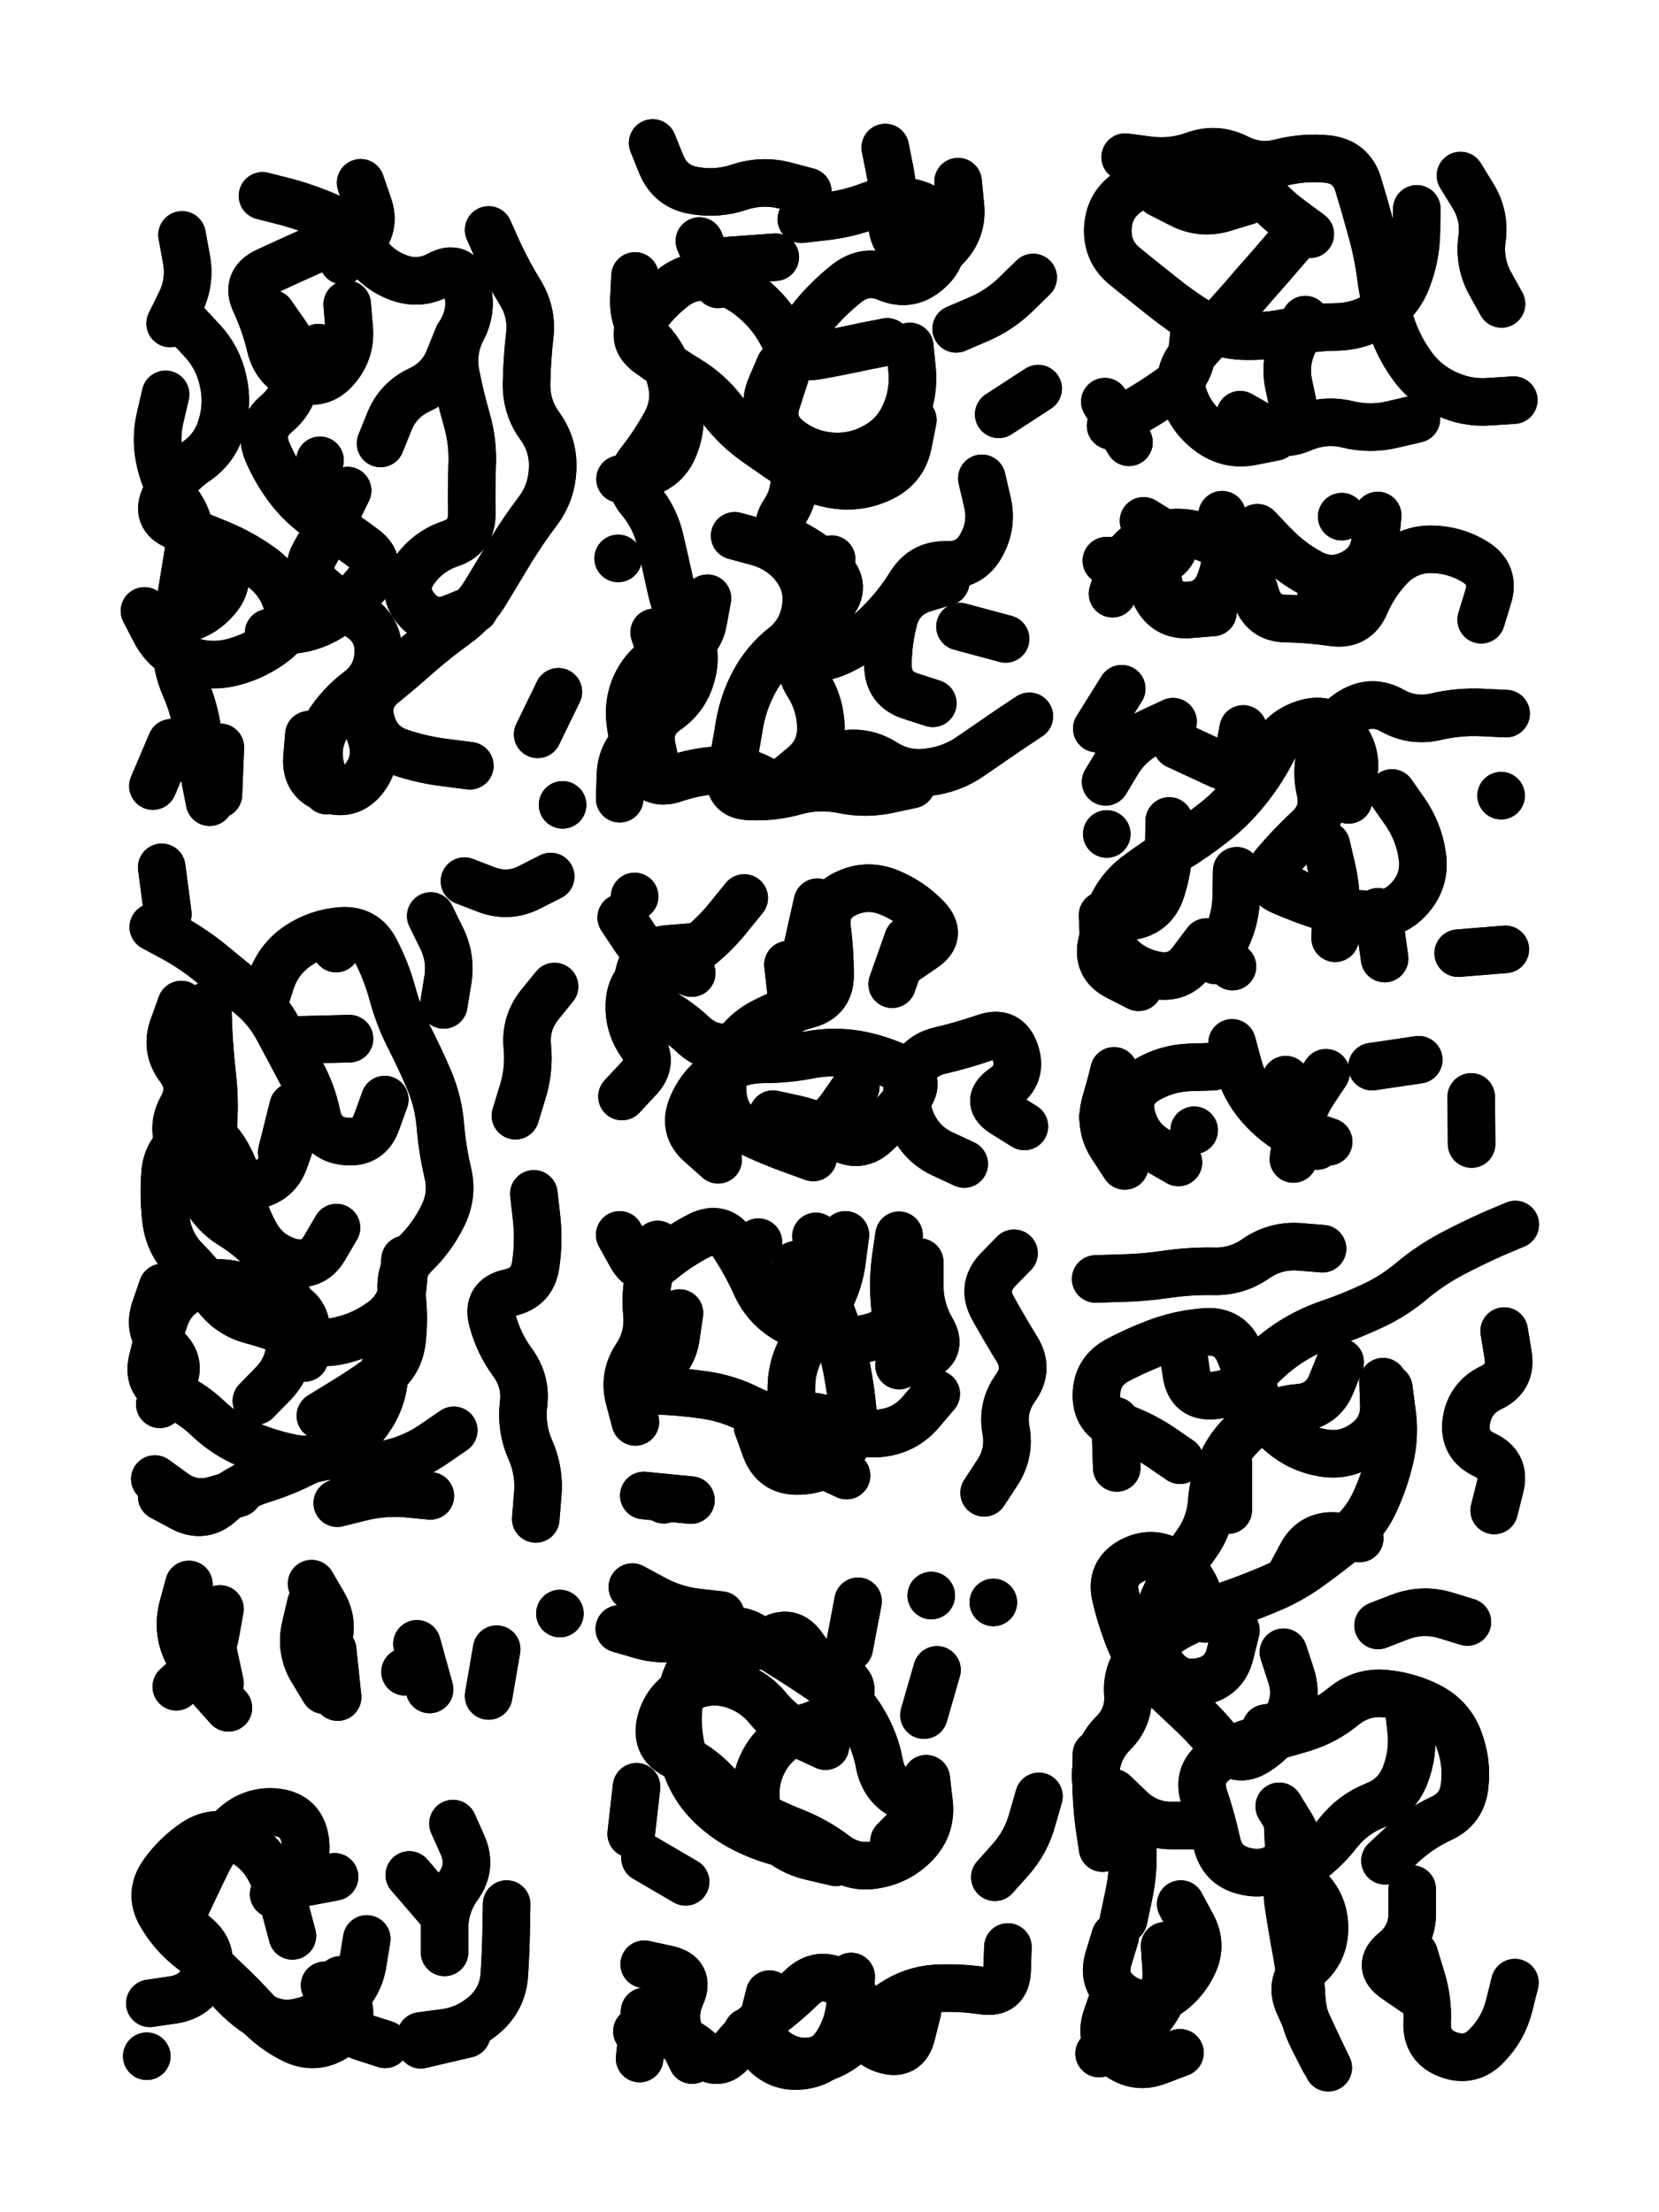 <svg xmlns="http://www.w3.org/2000/svg" viewBox="0 0 4329 5772"><title>Infinite Scribble #567</title><defs><filter id="piece_567_3_4_filter" x="-100" y="-100" width="4529" height="5972" filterUnits="userSpaceOnUse"><feGaussianBlur in="SourceGraphic" result="lineShape_1" stdDeviation="6200e-3"/><feColorMatrix in="lineShape_1" result="lineShape" type="matrix" values="1 0 0 0 0  0 1 0 0 0  0 0 1 0 0  0 0 0 7440e-3 -3720e-3"/><feGaussianBlur in="lineShape" result="shrank_blurred" stdDeviation="16200e-3"/><feColorMatrix in="shrank_blurred" result="shrank" type="matrix" values="1 0 0 0 0 0 1 0 0 0 0 0 1 0 0 0 0 0 16160e-3 -11160e-3"/><feColorMatrix in="lineShape" result="border_filled" type="matrix" values="0.5 0 0 0 -0.15  0 0.5 0 0 -0.15  0 0 0.5 0 -0.15  0 0 0 1 0"/><feComposite in="border_filled" in2="shrank" result="border" operator="out"/><feColorMatrix in="lineShape" result="shapes_linestyle" type="matrix" values="1 0 0 0 0  0 1 0 0 0  0 0 1 0 0  0 0 0 1 0"/><feComposite in="shapes_linestyle" in2="shrank" result="shapes_linestyle_cropped" operator="in"/><feComposite in="border" in2="shapes_linestyle_cropped" result="shapes" operator="over"/></filter><filter id="piece_567_3_4_shadow" x="-100" y="-100" width="4529" height="5972" filterUnits="userSpaceOnUse"><feColorMatrix in="SourceGraphic" result="result_blackened" type="matrix" values="0 0 0 0 0  0 0 0 0 0  0 0 0 0 0  0 0 0 0.8 0"/><feGaussianBlur in="result_blackened" result="result_blurred" stdDeviation="37200e-3"/><feComposite in="SourceGraphic" in2="result_blurred" result="result" operator="over"/></filter><filter id="piece_567_3_4_overall" x="-100" y="-100" width="4529" height="5972" filterUnits="userSpaceOnUse"><feTurbulence result="background_texture_bumps" type="fractalNoise" baseFrequency="61e-3" numOctaves="3"/><feDiffuseLighting in="background_texture_bumps" result="background_texture" surfaceScale="1" diffuseConstant="2" lighting-color="#aaa"><feDistantLight azimuth="225" elevation="20"/></feDiffuseLighting><feColorMatrix in="background_texture" result="background_texturelightened" type="matrix" values="0.6 0 0 0 0.8  0 0.6 0 0 0.8  0 0 0.6 0 0.8  0 0 0 1 0"/><feColorMatrix in="SourceGraphic" result="background_darkened" type="matrix" values="2 0 0 0 -1  0 2 0 0 -1  0 0 2 0 -1  0 0 0 1 0"/><feMorphology in="background_darkened" result="background_glow_1_thicken" operator="dilate" radius="129600e-3"/><feColorMatrix in="background_glow_1_thicken" result="background_glow_1_thicken_colored" type="matrix" values="1.5 0 0 0 -0.2  0 1.5 0 0 -0.2  0 0 1.5 0 -0.2  0 0 0 0.4 0"/><feGaussianBlur in="background_glow_1_thicken_colored" result="background_glow_1" stdDeviation="243000e-3"/><feMorphology in="background_darkened" result="background_glow_2_thicken" operator="dilate" radius="24300e-3"/><feColorMatrix in="background_glow_2_thicken" result="background_glow_2_thicken_colored" type="matrix" values="0 0 0 0 0  0 0 0 0 0  0 0 0 0 0  0 0 0 0.5 0"/><feGaussianBlur in="background_glow_2_thicken_colored" result="background_glow_2" stdDeviation="48600e-3"/><feComposite in="background_glow_1" in2="background_glow_2" result="background_glow" operator="out"/><feBlend in="background_glow" in2="background_texturelightened" result="background" mode="darken"/></filter><clipPath id="piece_567_3_4_clip"><rect x="0" y="0" width="4329" height="5772"/></clipPath><g id="layer_3" filter="url(#piece_567_3_4_filter)" stroke-width="124" stroke-linecap="round" fill="none"><path d="M 432 1029 Q 432 1029 418 1089 Q 404 1149 419 1209 Q 434 1269 469 1319 Q 504 1370 493 1431 Q 483 1492 473 1553 Q 463 1614 460 1675 Q 458 1737 483 1793 Q 508 1850 516 1911 Q 524 1972 535 2032 L 547 2093 M 1226 1998 Q 1226 1998 1164 1990 Q 1103 1983 1044 1963 Q 986 1944 969 1884 Q 952 1825 999 1786 Q 1047 1747 1093 1706 Q 1139 1666 1189 1630 Q 1239 1594 1270 1541 Q 1302 1488 1334 1435 Q 1366 1383 1403 1334 Q 1440 1285 1442 1223 Q 1445 1162 1409 1112 Q 1373 1063 1374 1001 Q 1375 940 1382 878 Q 1390 817 1358 764 Q 1326 712 1300 656 L 1275 600 M 708 818 Q 708 818 743 868 Q 779 918 773 979 Q 768 1041 721 1080 Q 674 1120 697 1177 Q 721 1234 759 1282 Q 798 1330 850 1362 Q 902 1395 951 1432 Q 1000 1469 962 1517 Q 924 1566 874 1602 Q 824 1638 762 1644 L 701 1651 M 941 477 Q 941 477 961 535 Q 982 593 938 636 L 895 680 M 1196 876 Q 1196 876 1173 933 Q 1151 991 1095 1017 Q 1039 1043 1016 1100 L 993 1157 M 475 613 Q 475 613 486 673 Q 498 734 471 789 L 444 844 M 1468 2100 L 1468 2100 M 1403 1916 L 1457 1805" stroke="hsl(42,100%,51%)"/><path d="M 1846 1561 Q 1846 1561 1835 1621 Q 1824 1682 1764 1698 Q 1705 1714 1671 1765 Q 1638 1817 1644 1878 Q 1650 1940 1675 1996 Q 1701 2052 1759 2032 Q 1818 2012 1879 2009 Q 1941 2006 1994 2037 Q 2048 2068 2091 2024 Q 2135 1981 2195 1969 Q 2256 1957 2308 1990 Q 2360 2023 2421 2015 Q 2483 2008 2533 1973 Q 2584 1938 2635 1903 L 2686 1869 M 2382 1096 Q 2382 1096 2370 1156 Q 2359 1217 2304 1245 Q 2249 1273 2187 1266 Q 2126 1259 2075 1224 Q 2024 1190 1973 1154 Q 1923 1119 1885 1070 Q 1848 1022 1795 990 Q 1743 958 1693 922 Q 1643 886 1677 835 Q 1712 784 1761 747 Q 1811 711 1870 728 Q 1929 746 1974 787 Q 2020 828 2046 883 Q 2073 939 2133 928 Q 2194 917 2254 904 L 2315 892 M 2562 1248 Q 2562 1248 2576 1308 Q 2591 1368 2561 1422 Q 2532 1476 2470 1474 Q 2409 1472 2376 1524 Q 2344 1576 2301 1620 Q 2259 1665 2204 1693 Q 2150 1722 2088 1720 L 2027 1719 M 2606 1081 L 2709 1014 M 2500 474 Q 2500 474 2506 535 Q 2513 597 2471 642 Q 2430 688 2376 658 Q 2322 629 2328 567 Q 2334 506 2322 445 L 2310 385 M 2108 500 Q 2108 500 2048 484 Q 1989 469 1930 488 Q 1872 508 1811 497 Q 1750 487 1726 430 L 1703 373 M 2624 1667 L 2505 1635 M 2170 1459 L 2170 1459 M 2696 724 Q 2696 724 2652 767 Q 2608 810 2551 834 L 2495 858" stroke="hsl(74,100%,53%)"/><path d="M 3950 1044 Q 3950 1044 3888 1048 Q 3827 1053 3771 1026 Q 3716 1000 3681 949 Q 3646 899 3628 840 Q 3611 781 3603 720 Q 3595 659 3578 599 Q 3562 540 3544 481 Q 3526 422 3464 415 Q 3403 409 3343 424 Q 3284 440 3229 412 Q 3174 384 3116 405 Q 3058 426 2997 418 L 2936 410 M 3327 1140 Q 3327 1140 3266 1152 Q 3206 1164 3156 1127 Q 3107 1091 3088 1032 Q 3069 974 3109 928 Q 3150 882 3191 836 Q 3232 791 3272 744 Q 3313 698 3353 651 L 3393 605 M 2883 1048 L 2946 1154 M 3918 793 Q 3918 793 3888 739 Q 3859 685 3867 624 Q 3876 563 3843 510 L 3811 458" stroke="hsl(120,100%,55%)"/><path d="M 2903 1549 Q 2903 1549 2922 1490 Q 2941 1432 2997 1406 Q 3053 1381 3113 1394 Q 3174 1407 3217 1450 Q 3261 1494 3277 1553 Q 3294 1613 3355 1614 Q 3417 1615 3478 1624 Q 3539 1633 3563 1576 Q 3587 1520 3630 1476 Q 3674 1433 3735 1433 Q 3797 1434 3849 1466 Q 3902 1499 3883 1558 L 3865 1617 M 3501 1348 L 3501 1348" stroke="hsl(153,100%,53%)"/><path d="M 3051 2142 Q 3051 2142 3050 2203 Q 3049 2265 3030 2323 Q 3011 2382 2950 2391 Q 2889 2400 2875 2460 Q 2861 2520 2916 2548 L 2971 2576 M 3632 2069 Q 3632 2069 3667 2119 Q 3702 2170 3711 2231 Q 3721 2292 3682 2339 Q 3643 2387 3581 2386 Q 3520 2386 3461 2368 Q 3402 2350 3345 2325 Q 3289 2300 3328 2253 Q 3368 2206 3413 2164 Q 3459 2123 3445 2063 Q 3431 2003 3453 1945 Q 3475 1888 3527 1856 Q 3580 1824 3633 1854 Q 3687 1884 3747 1870 Q 3807 1856 3868 1859 L 3930 1862 M 3928 2477 L 3805 2487 M 3244 1902 L 3221 2023 M 3917 2076 L 3917 2076 M 3216 2522 L 3216 2522 M 2927 1797 L 2862 1901" stroke="hsl(183,100%,53%)"/><path d="M 622 3896 Q 622 3896 563 3913 Q 504 3931 454 3895 L 404 3859 M 473 2621 Q 473 2621 452 2679 Q 431 2737 468 2786 Q 505 2835 475 2889 Q 445 2943 473 2998 Q 501 3053 527 3109 Q 553 3165 605 3197 Q 658 3230 698 3276 Q 739 3322 749 3383 Q 759 3444 757 3505 Q 755 3567 712 3611 L 669 3655 M 688 2620 Q 688 2620 707 2561 Q 726 2503 777 2468 Q 828 2434 889 2429 Q 951 2424 979 2478 Q 1008 2533 1024 2592 Q 1040 2652 1068 2707 Q 1096 2762 1120 2818 Q 1144 2875 1149 2936 Q 1154 2998 1168 3058 Q 1183 3118 1155 3173 Q 1128 3228 1084 3271 Q 1040 3314 1048 3375 Q 1056 3436 1049 3497 Q 1042 3559 991 3594 Q 941 3630 888 3662 L 836 3694 M 1123 3903 Q 1123 3903 1061 3897 Q 1000 3892 940 3907 L 880 3922 M 1437 2287 Q 1437 2287 1382 2315 Q 1327 2343 1269 2321 L 1212 2299 M 424 3359 Q 424 3359 404 3417 Q 385 3476 431 3516 Q 478 3557 447 3610 L 417 3664 M 1345 2911 Q 1345 2911 1363 2852 Q 1382 2793 1376 2731 Q 1370 2670 1408 2622 L 1447 2574 M 1398 3963 Q 1398 3963 1403 3901 Q 1409 3840 1384 3783 Q 1359 3727 1366 3665 Q 1374 3604 1337 3554 Q 1301 3505 1285 3445 Q 1269 3386 1329 3373 Q 1390 3360 1398 3299 Q 1407 3238 1400 3176 L 1393 3115 M 765 2887 L 735 3007 M 438 2385 L 422 2263" stroke="hsl(78,100%,49%)"/><path d="M 2516 3037 Q 2516 3037 2460 3011 Q 2404 2985 2379 2928 Q 2355 2872 2374 2813 Q 2393 2755 2453 2741 Q 2513 2727 2571 2707 Q 2629 2687 2649 2745 Q 2669 2804 2618 2839 Q 2568 2874 2620 2906 L 2673 2939 M 2122 3020 Q 2122 3020 2064 2999 Q 2006 2978 1950 2951 Q 1895 2924 1887 2863 Q 1879 2802 1908 2748 Q 1938 2694 1993 2666 Q 2048 2638 2107 2621 Q 2167 2605 2166 2543 Q 2166 2482 2158 2420 Q 2151 2359 2206 2332 Q 2262 2305 2319 2328 Q 2376 2351 2418 2395 Q 2461 2440 2410 2474 L 2359 2509 M 1623 2861 Q 1623 2861 1665 2816 Q 1708 2772 1672 2722 Q 1637 2672 1643 2610 Q 1650 2549 1709 2532 Q 1768 2515 1816 2477 Q 1865 2439 1903 2391 L 1942 2343 M 1656 2339 L 1656 2339" stroke="hsl(126,100%,50%)"/><path d="M 2878 2914 L 2907 2794 M 3839 2862 L 3840 2985 M 3437 2990 Q 3437 2990 3382 2961 Q 3328 2933 3287 2886 Q 3247 2840 3231 2780 L 3215 2721" stroke="hsl(199,100%,57%)"/><path d="M 2346 3223 Q 2346 3223 2337 3284 Q 2329 3345 2335 3406 Q 2342 3468 2283 3486 Q 2224 3505 2164 3489 Q 2105 3473 2052 3442 Q 1999 3411 1973 3355 Q 1948 3299 1914 3247 Q 1881 3196 1826 3223 Q 1771 3251 1724 3290 Q 1677 3330 1647 3276 L 1617 3222 M 2443 3637 Q 2443 3637 2403 3684 Q 2363 3731 2302 3739 Q 2241 3747 2187 3717 Q 2133 3688 2072 3696 Q 2011 3705 1956 3677 Q 1901 3649 1840 3640 Q 1779 3631 1717 3629 L 1656 3627 M 2568 3895 Q 2568 3895 2602 3843 Q 2636 3792 2625 3731 Q 2614 3671 2650 3621 Q 2686 3571 2653 3519 Q 2621 3467 2591 3413 Q 2561 3359 2603 3314 L 2646 3270 M 2129 3226 L 2129 3226" stroke="hsl(171,100%,48%)"/><path d="M 3690 5099 Q 3690 5099 3708 5158 Q 3727 5217 3724 5278 Q 3722 5340 3780 5361 Q 3838 5382 3880 5337 Q 3923 5293 3938 5233 L 3953 5173 M 3624 3622 Q 3624 3622 3632 3683 Q 3641 3744 3627 3804 Q 3613 3864 3587 3920 Q 3561 3976 3513 4014 Q 3465 4053 3415 4089 Q 3365 4125 3308 4148 Q 3251 4172 3192 4192 Q 3134 4212 3079 4240 Q 3025 4269 2982 4313 Q 2939 4357 2943 4418 Q 2948 4480 2904 4523 Q 2861 4567 2859 4628 Q 2857 4690 2906 4727 Q 2955 4764 2956 4825 Q 2958 4887 2945 4947 L 2932 5008 M 3205 3817 L 3205 3940 M 3079 5356 Q 3079 5356 3021 5378 Q 2964 5400 2915 5362 Q 2867 5324 2887 5265 L 2907 5207 M 3338 4713 Q 3338 4713 3370 4765 Q 3402 4818 3355 4857 Q 3308 4897 3248 4882 Q 3188 4868 3175 4807 Q 3162 4747 3142 4688 Q 3123 4630 3172 4593 Q 3221 4556 3281 4541 Q 3341 4527 3400 4509 Q 3459 4491 3506 4452 Q 3554 4413 3615 4419 Q 3677 4425 3731 4453 Q 3786 4482 3807 4539 Q 3829 4597 3822 4658 Q 3816 4720 3760 4745 Q 3704 4771 3659 4813 L 3614 4855 M 3087 3525 Q 3087 3525 3096 3586 Q 3106 3647 3167 3641 Q 3229 3636 3268 3589 Q 3308 3542 3359 3507 Q 3410 3473 3468 3453 Q 3527 3433 3582 3407 Q 3638 3381 3685 3341 Q 3732 3302 3786 3273 Q 3841 3244 3897 3219 L 3954 3195 M 3829 4232 Q 3829 4232 3770 4214 Q 3711 4197 3653 4219 L 3596 4241 M 3451 3258 Q 3451 3258 3389 3253 Q 3328 3249 3277 3284 Q 3227 3319 3165 3317 Q 3104 3316 3043 3325 Q 2982 3334 2920 3335 L 2859 3337 M 3925 3473 Q 3925 3473 3935 3534 Q 3946 3595 3890 3621 Q 3835 3648 3826 3709 Q 3818 3770 3874 3796 Q 3930 3822 3914 3881 L 3899 3941" stroke="hsl(234,100%,64%)"/><path d="M 596 4456 Q 596 4456 555 4410 Q 514 4364 487 4308 Q 461 4253 477 4193 L 493 4134 M 1296 4303 L 1275 4425 M 813 4132 Q 813 4132 844 4185 Q 875 4239 850 4295 L 826 4352 M 1057 4362 L 1057 4362 M 1461 4210 L 1461 4210" stroke="hsl(123,100%,46%)"/><path d="M 2417 4641 Q 2417 4641 2424 4702 Q 2432 4764 2390 4809 Q 2348 4854 2287 4865 Q 2227 4877 2178 4839 Q 2129 4802 2071 4779 Q 2014 4757 1960 4726 Q 1907 4695 1865 4650 Q 1823 4606 1766 4581 Q 1710 4556 1723 4496 Q 1737 4436 1791 4407 Q 1845 4378 1904 4393 Q 1964 4409 2003 4456 Q 2042 4504 2098 4530 L 2154 4556 M 1789 4910 L 1683 4848 M 2711 4687 Q 2711 4687 2694 4746 Q 2678 4806 2637 4852 L 2596 4898 M 2445 4357 L 2411 4475 M 2216 4299 L 2239 4178 M 2430 4163 L 2430 4163 M 2592 4181 L 2592 4181 M 1881 4214 Q 1881 4214 1819 4207 Q 1758 4200 1704 4170 L 1650 4141" stroke="hsl(198,100%,52%)"/><path d="M 888 5166 Q 888 5166 907 5224 Q 926 5283 874 5316 Q 822 5349 766 5322 Q 711 5295 669 5249 Q 628 5204 583 5162 Q 538 5120 501 5071 Q 464 5022 489 4966 Q 515 4910 542 4855 Q 570 4800 617 4760 Q 664 4721 725 4729 Q 786 4738 796 4799 Q 806 4860 760 4901 L 714 4942 M 1322 4968 Q 1322 4968 1321 5029 Q 1320 5091 1316 5152 Q 1312 5214 1266 5255 Q 1220 5296 1159 5304 L 1098 5312 M 1068 4892 L 1148 4985" stroke="hsl(156,100%,45%)"/><path d="M 2008 5203 Q 2008 5203 1993 5263 Q 1979 5323 2030 5357 Q 2082 5391 2141 5372 Q 2200 5354 2239 5307 Q 2279 5260 2330 5226 Q 2381 5192 2442 5188 Q 2504 5185 2565 5194 Q 2626 5203 2628 5141 L 2630 5080 M 1806 5375 Q 1806 5375 1779 5319 Q 1752 5264 1777 5207 Q 1802 5151 1741 5138 L 1681 5125" stroke="hsl(214,100%,56%)"/></g><g id="layer_2" filter="url(#piece_567_3_4_filter)" stroke-width="124" stroke-linecap="round" fill="none"><path d="M 485 843 Q 485 843 527 888 Q 569 933 582 993 Q 596 1053 578 1112 Q 561 1171 510 1205 Q 459 1240 431 1295 Q 404 1350 461 1373 Q 518 1397 575 1420 Q 632 1444 682 1480 Q 732 1516 749 1575 Q 766 1635 718 1673 Q 670 1711 610 1727 Q 551 1743 492 1723 Q 434 1703 405 1648 L 377 1594 M 399 2051 L 447 1938 M 1238 1589 Q 1238 1589 1181 1612 Q 1124 1635 1085 1587 Q 1046 1540 1081 1489 Q 1116 1439 1174 1419 Q 1233 1400 1231 1338 Q 1230 1277 1232 1215 Q 1235 1154 1218 1095 Q 1201 1036 1189 975 Q 1178 915 1206 860 Q 1235 806 1217 747 Q 1199 688 1145 717 Q 1091 746 1034 722 Q 977 699 946 645 Q 916 592 860 567 Q 804 542 744 526 L 685 511 M 835 1201 L 807 1321 M 831 907 L 831 907 M 949 1864 Q 949 1864 968 1922 Q 988 1981 951 2030 Q 914 2079 855 2059 Q 797 2040 801 1978 L 806 1917" stroke="hsl(64,100%,55%)"/><path d="M 1756 987 Q 1756 987 1769 1047 Q 1783 1107 1760 1164 Q 1738 1222 1678 1236 L 1618 1250 M 1707 1650 Q 1707 1650 1726 1708 Q 1746 1767 1733 1827 Q 1720 1888 1670 1924 Q 1621 1961 1619 2022 L 1617 2084 M 2374 904 Q 2374 904 2380 965 Q 2386 1027 2360 1083 Q 2335 1139 2280 1167 Q 2226 1196 2164 1190 Q 2103 1184 2055 1145 Q 2008 1106 2027 1047 Q 2046 989 2065 930 Q 2084 872 2123 824 Q 2162 777 2210 739 Q 2259 701 2315 725 Q 2372 749 2419 709 Q 2467 670 2457 609 Q 2448 548 2388 531 Q 2329 515 2271 536 Q 2214 558 2152 565 L 2091 572 M 1917 1398 Q 1917 1398 1976 1414 Q 2036 1430 2074 1478 Q 2112 1527 2102 1588 Q 2093 1649 2045 1687 Q 1997 1725 1968 1779 Q 1939 1833 1929 1894 Q 1919 1955 1907 2015 Q 1895 2076 1956 2078 Q 2018 2081 2077 2064 Q 2137 2048 2197 2060 Q 2258 2073 2318 2060 L 2379 2047 M 2434 1835 Q 2434 1835 2375 1816 Q 2317 1797 2317 1735 Q 2317 1674 2333 1614 Q 2350 1555 2409 1536 L 2468 1518 M 1825 629 L 1874 742 M 1613 1457 L 1613 1457" stroke="hsl(126,100%,57%)"/><path d="M 3697 545 Q 3697 545 3696 606 Q 3695 668 3673 726 Q 3652 784 3600 818 Q 3549 852 3487 853 Q 3426 854 3365 866 Q 3305 879 3243 877 Q 3182 875 3130 842 Q 3078 810 3030 771 Q 2982 733 2934 694 Q 2887 655 2891 593 Q 2895 532 2947 499 Q 2999 466 3059 455 Q 3120 444 3181 443 Q 3243 442 3281 490 Q 3320 538 3369 574 L 3419 611 M 3696 1093 Q 3696 1093 3636 1107 Q 3576 1122 3516 1107 Q 3456 1093 3399 1117 Q 3343 1142 3289 1112 L 3236 1082" stroke="hsl(183,100%,60%)"/><path d="M 3165 1598 Q 3165 1598 3103 1603 Q 3042 1608 3015 1552 Q 2989 1497 3038 1460 Q 3088 1424 3036 1391 L 2984 1359 M 3595 1345 Q 3595 1345 3589 1406 Q 3584 1468 3529 1496 Q 3474 1524 3420 1495 Q 3366 1466 3323 1421 L 3281 1377" stroke="hsl(199,100%,64%)"/><path d="M 3596 2379 L 3613 2501 M 3148 2458 Q 3148 2458 3111 2507 Q 3075 2557 3014 2544 Q 2954 2532 2913 2486 Q 2873 2440 2894 2382 Q 2915 2324 2964 2286 Q 3013 2249 3065 2217 Q 3118 2185 3166 2147 Q 3215 2109 3253 2061 Q 3292 2013 3320 1958 Q 3349 1904 3408 1887 Q 3467 1870 3505 1918 Q 3544 1966 3531 2026 L 3519 2087 M 3061 1883 Q 3061 1883 3005 1909 Q 2949 1935 2917 1987 L 2885 2040 M 3377 2327 L 3377 2327" stroke="hsl(216,100%,67%)"/><path d="M 1004 2869 Q 1004 2869 983 2927 Q 963 2985 901 2978 Q 840 2972 827 2911 Q 815 2851 785 2797 Q 756 2743 727 2688 Q 699 2634 651 2595 Q 603 2557 555 2517 Q 508 2478 454 2448 L 400 2419 M 1057 3286 Q 1057 3286 1052 3347 Q 1048 3409 999 3446 Q 950 3483 890 3497 Q 830 3512 774 3486 Q 718 3461 658 3445 Q 599 3430 562 3380 Q 526 3331 483 3287 Q 440 3243 433 3181 Q 426 3120 431 3058 Q 437 2997 492 2970 Q 548 2944 582 2995 Q 616 3046 626 3107 Q 637 3168 667 3221 Q 697 3275 756 3292 Q 816 3309 847 3256 L 878 3203 M 1124 2390 Q 1124 2390 1151 2445 Q 1179 2500 1168 2561 L 1158 2622 M 1184 3732 Q 1184 3732 1133 3767 Q 1083 3802 1023 3817 Q 964 3833 907 3810 Q 850 3787 795 3815 Q 740 3843 681 3861 Q 622 3880 576 3921 Q 531 3963 476 3934 L 422 3905 M 877 2475 L 877 2475" stroke="hsl(135,100%,52%)"/><path d="M 1874 3026 Q 1874 3026 1828 2985 Q 1782 2945 1805 2888 Q 1828 2831 1879 2797 Q 1931 2764 1992 2764 Q 2054 2764 2114 2752 Q 2175 2741 2236 2751 Q 2297 2762 2352 2789 Q 2407 2817 2369 2865 Q 2331 2914 2286 2956 Q 2242 2999 2189 2966 Q 2137 2934 2077 2920 L 2017 2907 M 1805 2539 Q 1805 2539 1747 2518 Q 1689 2497 1655 2445 L 1621 2394 M 2369 2452 L 2328 2568 M 2106 2474 L 2133 2354" stroke="hsl(186,100%,56%)"/><path d="M 2901 2820 Q 2901 2820 2884 2879 Q 2868 2939 2901 2990 L 2935 3042 M 3467 2979 Q 3467 2979 3408 2959 Q 3350 2940 3352 2878 L 3355 2817 M 3580 2783 L 3702 2765 M 3116 2949 L 3116 2949" stroke="hsl(234,100%,70%)"/><path d="M 2209 3850 Q 2209 3850 2153 3824 Q 2098 3798 2081 3739 Q 2064 3680 2065 3618 Q 2066 3557 2099 3505 Q 2132 3453 2161 3399 Q 2191 3345 2198 3283 L 2206 3222 M 2400 3293 Q 2400 3293 2400 3354 Q 2400 3416 2431 3469 Q 2462 3522 2404 3542 L 2346 3563 M 1803 3914 L 1680 3902 M 1716 3247 Q 1716 3247 1699 3306 Q 1682 3366 1688 3427 Q 1694 3489 1660 3540 Q 1626 3591 1642 3650 L 1658 3710 M 1979 3241 L 1979 3241" stroke="hsl(208,100%,61%)"/><path d="M 3349 4311 Q 3349 4311 3368 4369 Q 3388 4428 3359 4482 Q 3331 4537 3279 4570 Q 3227 4603 3188 4555 Q 3150 4507 3105 4465 Q 3060 4423 3015 4380 Q 2971 4338 2948 4281 Q 2925 4224 2911 4164 Q 2897 4104 2950 4074 Q 3004 4044 3057 4075 Q 3110 4106 3128 4165 L 3146 4224 M 3609 3605 Q 3609 3605 3611 3666 Q 3613 3728 3563 3764 Q 3514 3801 3453 3791 Q 3392 3781 3345 3741 Q 3298 3702 3278 3644 Q 3258 3586 3234 3529 Q 3210 3472 3148 3475 Q 3087 3479 3029 3499 Q 2971 3520 2916 3549 Q 2862 3578 2861 3639 Q 2860 3701 2918 3721 Q 2977 3741 3028 3775 L 3079 3810 M 3081 4968 Q 3081 4968 3110 5022 Q 3140 5076 3111 5130 Q 3083 5185 3029 5214 Q 2975 5243 2925 5207 Q 2875 5171 2892 5112 L 2910 5053 M 3675 4451 Q 3675 4451 3682 4512 Q 3689 4574 3667 4631 Q 3645 4689 3587 4711 Q 3530 4734 3492 4782 Q 3454 4831 3403 4866 Q 3353 4901 3361 4962 Q 3370 5023 3381 5083 Q 3393 5144 3396 5205 Q 3399 5267 3427 5321 L 3455 5376 M 3548 4014 Q 3548 4014 3486 4008 Q 3425 4003 3396 4057 L 3367 4111 M 2877 4822 Q 2877 4822 2868 4761 Q 2860 4700 2860 4638 L 2861 4577 M 3693 5199 Q 3693 5199 3642 5164 Q 3591 5130 3638 5091 Q 3686 5052 3685 4990 L 3685 4929" stroke="hsl(261,100%,71%)"/><path d="M 1088 4289 L 1121 4408 M 548 4271 L 574 4392 M 881 4428 L 868 4305" stroke="hsl(184,100%,51%)"/><path d="M 2135 4826 Q 2135 4826 2074 4815 Q 2013 4805 1957 4779 Q 1901 4754 1856 4711 Q 1812 4669 1791 4611 Q 1771 4553 1769 4491 Q 1768 4430 1792 4373 Q 1816 4316 1863 4277 Q 1911 4238 1963 4269 Q 2016 4301 2068 4334 Q 2120 4367 2170 4402 Q 2221 4437 2252 4490 Q 2284 4543 2295 4603 Q 2307 4664 2363 4690 Q 2419 4716 2376 4760 L 2333 4804" stroke="hsl(231,100%,65%)"/><path d="M 957 5059 Q 957 5059 947 5120 Q 938 5181 891 5221 Q 844 5261 784 5275 Q 724 5290 673 5255 Q 622 5221 584 5172 Q 547 5123 498 5085 Q 450 5048 419 4994 Q 389 4941 424 4890 Q 459 4840 510 4806 Q 562 4773 618 4798 Q 674 4823 703 4877 Q 732 4932 747 4991 L 763 5051 M 1182 4758 Q 1182 4758 1207 4814 Q 1232 4871 1196 4921 Q 1160 4971 1160 5032 L 1160 5094 M 1218 5307 L 1098 5335 M 383 5365 L 383 5365" stroke="hsl(201,100%,55%)"/><path d="M 2394 5247 Q 2394 5247 2379 5307 Q 2365 5367 2306 5347 Q 2248 5327 2246 5265 Q 2244 5204 2191 5173 Q 2138 5142 2093 5184 Q 2049 5227 1999 5264 Q 1950 5301 1912 5349 Q 1875 5398 1830 5356 Q 1785 5314 1723 5307 L 1662 5300" stroke="hsl(247,100%,66%)"/></g><g id="layer_1" filter="url(#piece_567_3_4_filter)" stroke-width="124" stroke-linecap="round" fill="none"><path d="M 906 794 Q 906 794 911 855 Q 917 917 876 963 Q 836 1009 778 987 Q 721 965 706 905 Q 692 845 666 789 Q 640 734 696 708 Q 752 682 808 657 L 865 633 M 537 1411 Q 537 1411 571 1462 Q 606 1513 567 1560 Q 528 1608 467 1618 L 406 1629 M 575 1950 L 570 2073 M 853 2063 Q 853 2063 837 2003 Q 822 1944 854 1891 Q 887 1839 936 1802 Q 985 1765 987 1703 Q 989 1642 937 1609 Q 885 1576 838 1536 Q 791 1496 822 1443 Q 853 1390 880 1335 L 907 1280" stroke="hsl(112,100%,60%)"/><path d="M 1657 720 Q 1657 720 1654 781 Q 1652 843 1694 887 Q 1737 932 1751 992 Q 1766 1052 1736 1106 Q 1706 1160 1668 1208 Q 1631 1257 1670 1304 Q 1710 1351 1723 1411 Q 1737 1471 1750 1531 Q 1763 1592 1792 1646 Q 1821 1700 1805 1759 Q 1790 1819 1739 1854 Q 1689 1889 1701 1949 L 1714 2010 M 2035 954 Q 2035 954 2011 1010 Q 1987 1067 2025 1115 Q 2063 1164 2071 1225 Q 2080 1286 2046 1337 Q 2012 1388 2067 1416 Q 2122 1444 2166 1486 Q 2211 1529 2171 1576 Q 2131 1623 2103 1678 Q 2075 1733 2108 1785 Q 2141 1837 2142 1898 Q 2143 1960 2095 1999 L 2048 2038 M 2023 671 L 1900 680" stroke="hsl(186,100%,63%)"/><path d="M 3117 855 Q 3117 855 3111 916 Q 3105 978 3055 1014 Q 3005 1050 2951 1080 L 2898 1111 M 3255 524 Q 3255 524 3196 542 Q 3137 561 3082 533 L 3027 505 M 3376 1065 Q 3376 1065 3363 1004 Q 3350 944 3378 889 L 3406 834" stroke="hsl(216,100%,74%)"/><path d="M 3189 1343 Q 3189 1343 3197 1404 Q 3205 1465 3182 1522 Q 3159 1579 3097 1580 Q 3036 1582 3023 1521 Q 3010 1461 2948 1462 L 2887 1463 M 3444 1571 L 3444 1571" stroke="hsl(234,100%,76%)"/><path d="M 3227 2272 Q 3227 2272 3226 2333 Q 3226 2395 3199 2450 L 3172 2506 M 3071 1944 L 3183 1996 M 2882 2511 L 2877 2388 M 2888 2176 L 2888 2176 M 3461 2205 Q 3461 2205 3475 2265 Q 3489 2325 3486 2386 L 3484 2448" stroke="hsl(248,100%,77%)"/><path d="M 1009 3532 Q 1009 3532 1003 3593 Q 998 3655 962 3705 Q 927 3755 874 3786 Q 821 3817 760 3804 Q 700 3792 643 3767 Q 587 3743 542 3700 Q 498 3658 441 3635 Q 384 3612 397 3552 Q 411 3492 432 3434 Q 454 3377 512 3357 Q 571 3338 629 3357 Q 688 3376 745 3398 Q 803 3420 799 3481 L 795 3543 M 764 2965 Q 764 2965 744 3023 Q 725 3082 664 3093 Q 604 3105 579 3048 Q 554 2992 557 2930 Q 561 2869 554 2807 Q 547 2746 544 2684 L 542 2623 M 912 2710 L 789 2713" stroke="hsl(190,100%,59%)"/><path d="M 2056 2517 Q 2056 2517 2063 2578 Q 2070 2640 2022 2679 Q 1975 2718 1914 2730 Q 1854 2742 1809 2700 Q 1764 2658 1709 2630 Q 1654 2603 1667 2542 Q 1680 2482 1741 2476 L 1803 2471 M 2233 2836 Q 2233 2836 2198 2886 Q 2163 2937 2106 2960 L 2049 2984" stroke="hsl(220,100%,70%)"/><path d="M 3075 3033 Q 3075 3033 3021 3002 Q 2968 2972 2953 2912 Q 2938 2852 2990 2819 Q 3043 2787 3104 2785 L 3166 2783 M 3375 3024 Q 3375 3024 3384 2963 Q 3393 2902 3426 2850 L 3460 2799" stroke="hsl(261,100%,77%)"/><path d="M 1773 3426 Q 1773 3426 1764 3487 Q 1756 3548 1702 3579 L 1649 3610 M 1977 3723 Q 1977 3723 1998 3781 Q 2020 3839 2081 3838 Q 2143 3838 2187 3795 Q 2231 3752 2226 3690 Q 2221 3629 2209 3568 Q 2197 3508 2178 3449 Q 2159 3391 2117 3345 L 2076 3300 M 1732 3913 L 1732 3913" stroke="hsl(242,100%,72%)"/><path d="M 3225 4254 Q 3225 4254 3210 4314 Q 3196 4374 3136 4387 Q 3076 4401 3037 4353 Q 2998 4306 3012 4246 Q 3027 4186 3056 4132 Q 3086 4078 3122 4028 Q 3158 3978 3162 3916 Q 3167 3855 3196 3801 Q 3226 3747 3277 3712 Q 3328 3678 3389 3673 Q 3451 3668 3474 3611 L 3497 3554 M 2914 3830 L 2910 3707 M 3039 5077 Q 3039 5077 3043 5138 Q 3047 5200 3011 5250 Q 2976 5300 2922 5329 L 2868 5358 M 3118 4763 Q 3118 4763 3056 4763 Q 2995 4763 2950 4720 L 2906 4678 M 3360 4760 Q 3360 4760 3363 4821 Q 3367 4883 3411 4925 Q 3456 4968 3456 5029 Q 3457 5091 3410 5131 Q 3364 5171 3388 5227 Q 3413 5284 3439 5339 L 3466 5395 M 3425 4489 L 3303 4509" stroke="hsl(292,100%,76%)"/><path d="M 846 4410 Q 846 4410 814 4357 Q 783 4305 797 4245 L 811 4185 M 574 4198 Q 574 4198 563 4259 Q 553 4320 506 4360 L 460 4401" stroke="hsl(219,100%,65%)"/><path d="M 2181 4859 Q 2181 4859 2121 4845 Q 2061 4832 2017 4789 Q 1973 4746 1972 4684 Q 1971 4623 2007 4573 Q 2044 4524 2103 4507 Q 2163 4491 2203 4444 Q 2244 4398 2187 4373 Q 2131 4349 2096 4298 Q 2062 4247 2010 4280 Q 1958 4313 1905 4281 Q 1853 4249 1794 4266 Q 1735 4284 1675 4267 L 1616 4250 M 1661 4662 L 1647 4785" stroke="hsl(260,100%,72%)"/><path d="M 469 5015 Q 469 5015 515 5055 Q 561 5096 537 5152 Q 513 5209 452 5218 L 391 5227 M 847 5180 Q 847 5180 867 5238 Q 888 5296 946 5315 L 1005 5334 M 873 4897 L 752 4920" stroke="hsl(235,100%,68%)"/><path d="M 1950 5301 Q 1950 5301 1989 5348 Q 2028 5396 2089 5390 Q 2151 5384 2184 5332 Q 2217 5280 2219 5218 L 2221 5157 M 1682 5248 L 1669 5371" stroke="hsl(274,100%,72%)"/></g></defs><g filter="url(#piece_567_3_4_overall)" clip-path="url(#piece_567_3_4_clip)"><use href="#layer_3"/><use href="#layer_2"/><use href="#layer_1"/></g><g clip-path="url(#piece_567_3_4_clip)"><use href="#layer_3" filter="url(#piece_567_3_4_shadow)"/><use href="#layer_2" filter="url(#piece_567_3_4_shadow)"/><use href="#layer_1" filter="url(#piece_567_3_4_shadow)"/></g></svg>